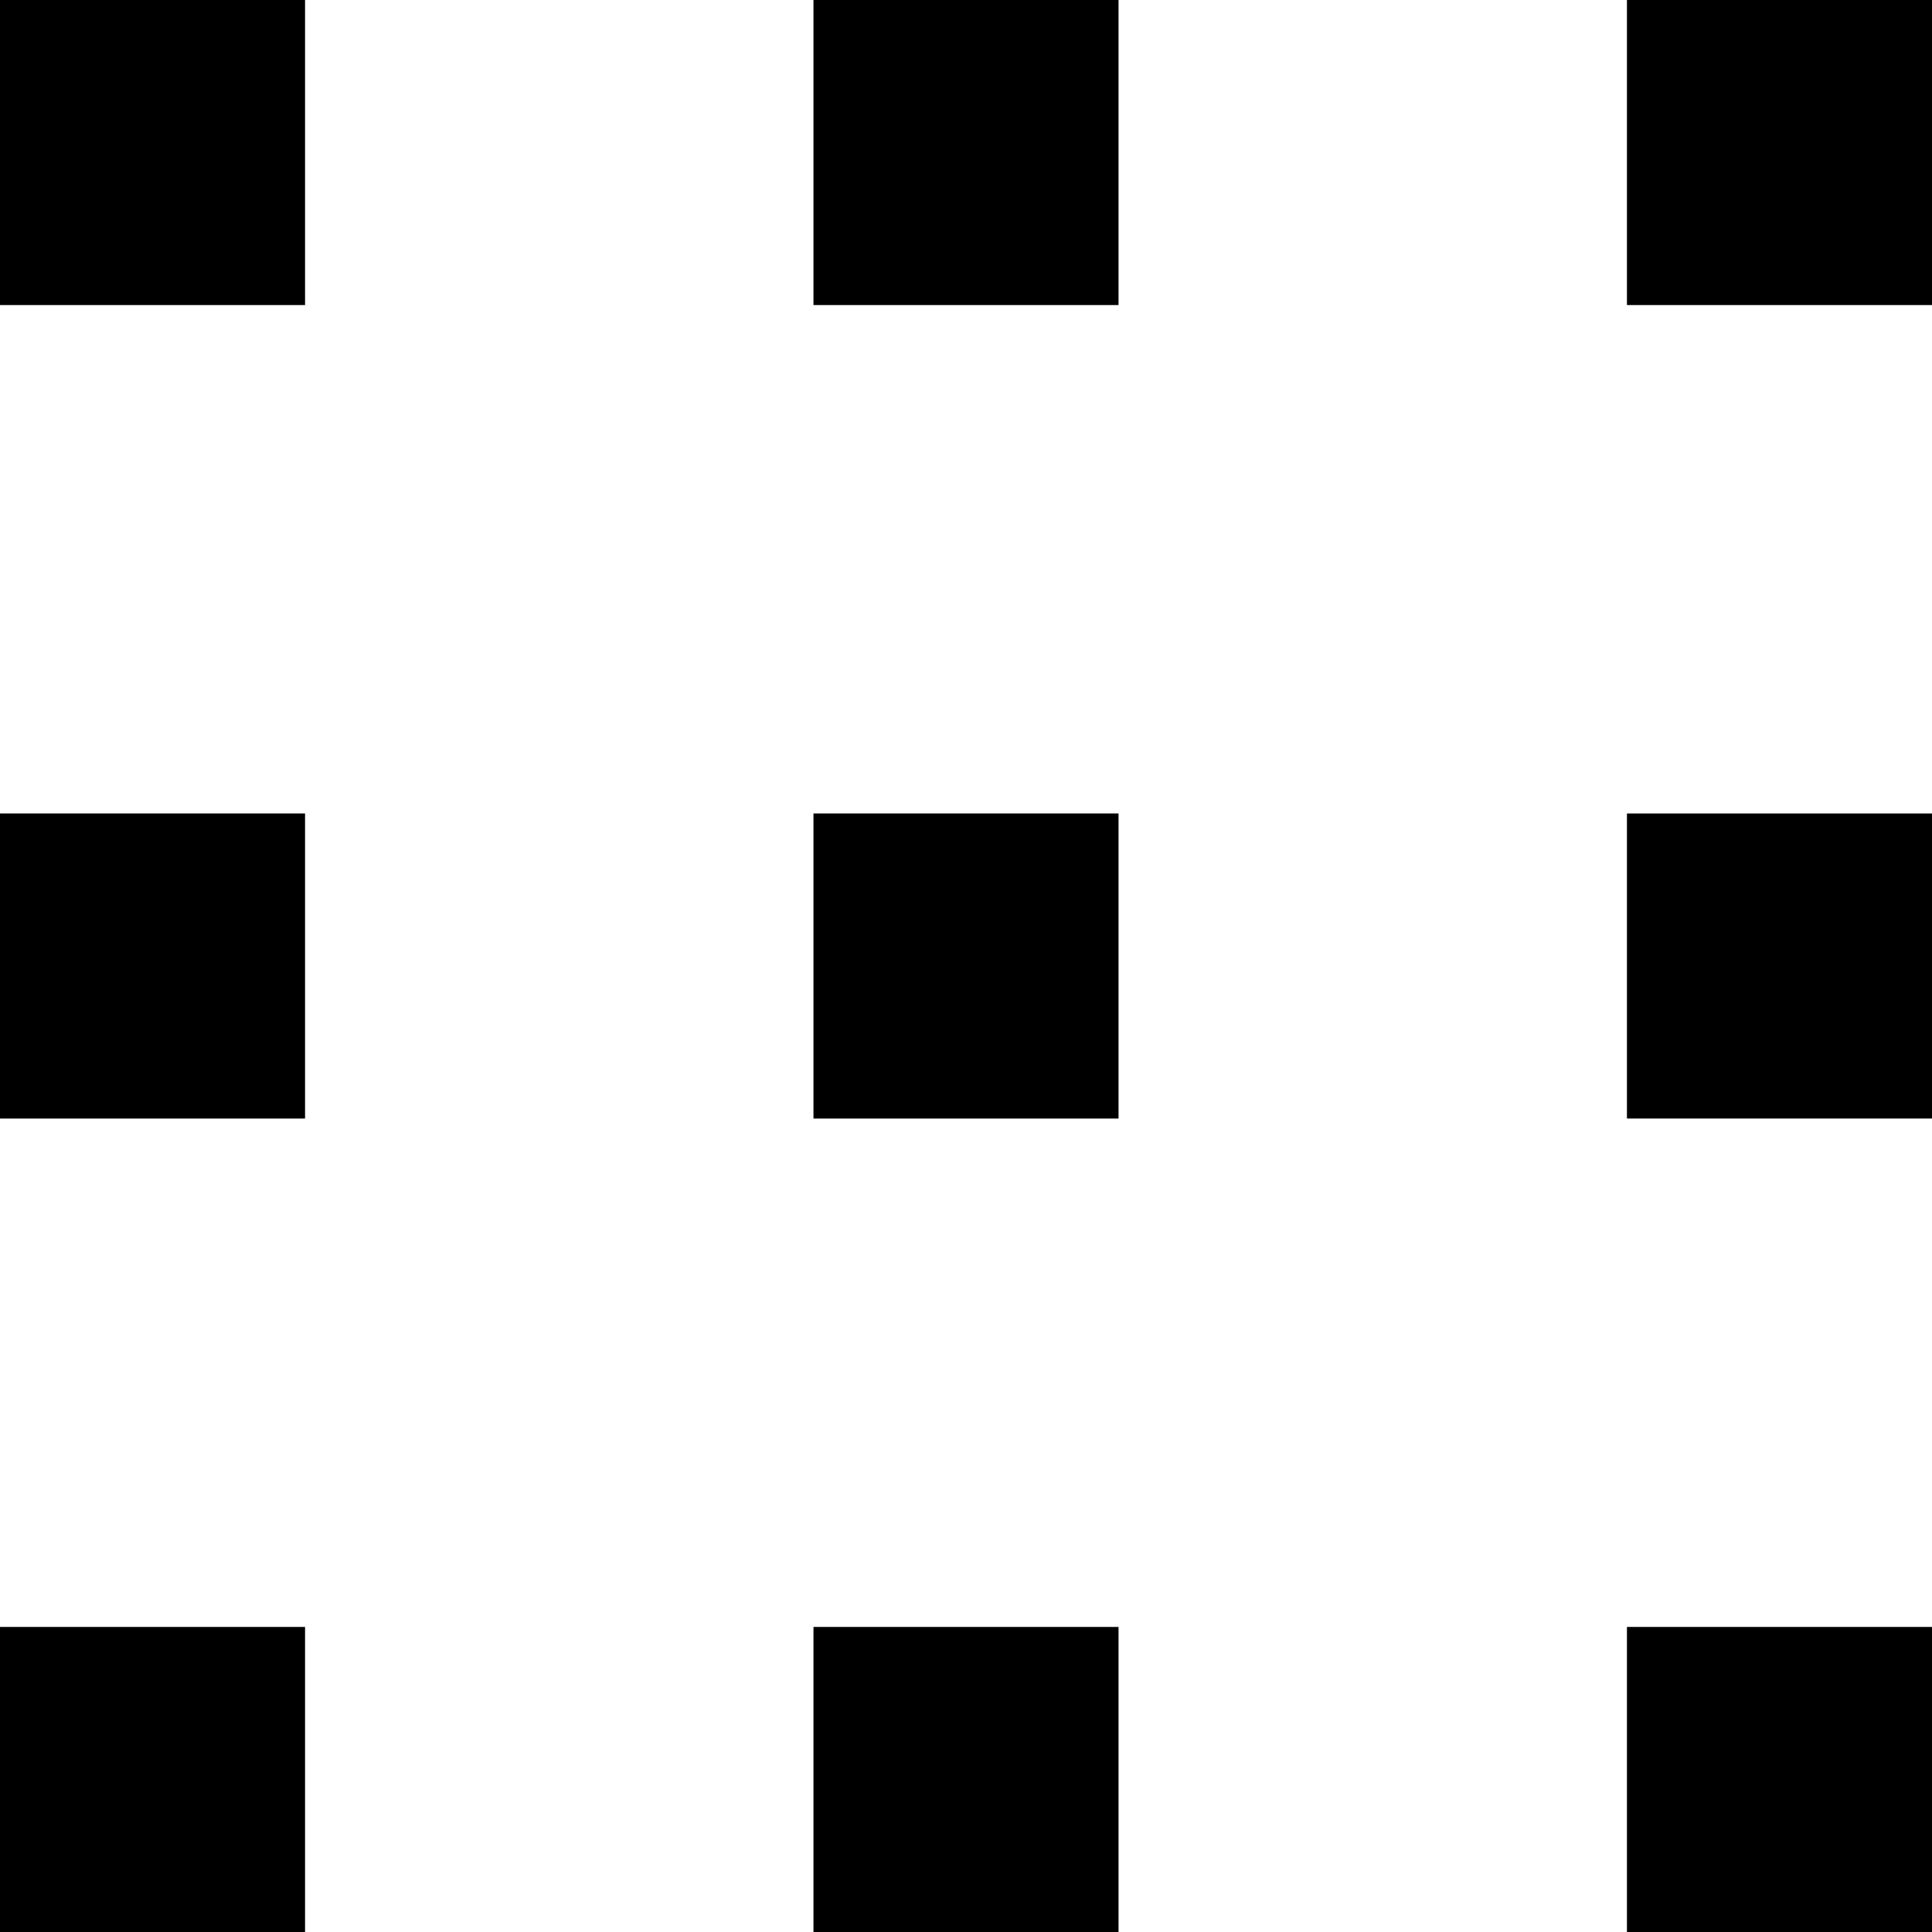 <svg xmlns="http://www.w3.org/2000/svg" width="19" height="19"><g data-name="グループ 170"><path data-name="長方形 3119" d="M0 0h3v3H0z"/><path data-name="長方形 3124" d="M0 8h3v3H0z"/><path data-name="長方形 3127" d="M0 16h3v3H0z"/><path data-name="長方形 3120" d="M8 0h3v3H8z"/><path data-name="長方形 3123" d="M8 8h3v3H8z"/><path data-name="長方形 3126" d="M8 16h3v3H8z"/><path data-name="長方形 3121" d="M16 0h3v3h-3z"/><path data-name="長方形 3122" d="M16 8h3v3h-3z"/><path data-name="長方形 3125" d="M16 16h3v3h-3z"/></g></svg>